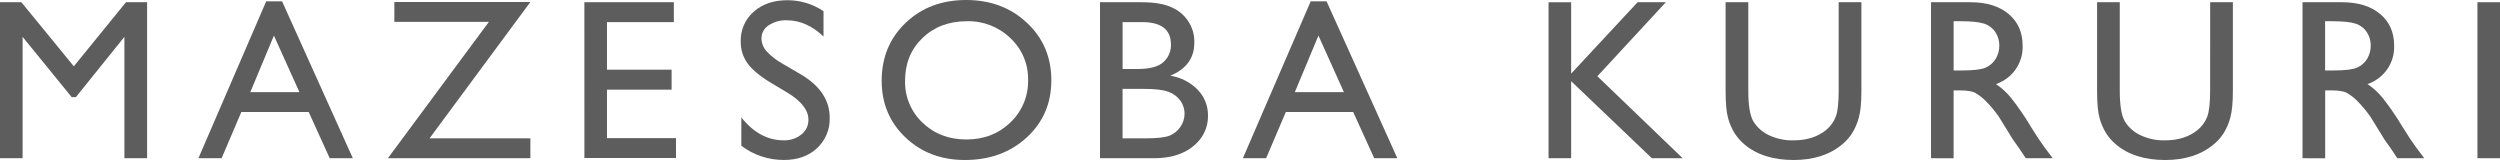 <?xml version="1.0" encoding="utf-8"?>
<!-- Generator: Adobe Illustrator 27.0.0, SVG Export Plug-In . SVG Version: 6.00 Build 0)  -->
<svg version="1.1" id="レイヤー_1" xmlns="http://www.w3.org/2000/svg" xmlns:xlink="http://www.w3.org/1999/xlink" x="0px"
	 y="0px" width="1000px" height="64px" viewBox="0 0 1000 64" style="enable-background:new 0 0 1000 64;" xml:space="preserve">
<style type="text/css">
	.st0{fill:#5D5D5D;}
</style>
<g id="グループ_1859" transform="translate(0 -2199.991)">
	<g id="グループ_1855" transform="translate(0 2199.991)">
		<g id="グループ_1854" transform="translate(0 0)">
			<path id="パス_802" class="st0" d="M50.39,0.89h8.45v62.39h-9.08V14.74L30.35,38.86h-1.67L9.04,14.74v48.55H0V0.89h8.55
				l20.98,25.63L50.39,0.89z"/>
			<path id="パス_803" class="st0" d="M106.48,0.53h6.35l28.3,62.75h-9.25l-8.41-18.49H96.54l-7.89,18.49h-9.28L106.48,0.53z
				 M119.76,36.84l-10.19-22.6l-9.44,22.6H119.76z"/>
			<path id="パス_804" class="st0" d="M157.75,0.8h54.4l-40.33,54.53h40.33v7.95h-56.99l40.39-54.53h-37.81L157.75,0.8z"/>
			<path id="パス_805" class="st0" d="M233.75,0.89h35.79v7.95h-26.75v19.03h25.85v8h-25.85v19.39h27.61v7.95h-36.64L233.75,0.89z
				"/>
			<path id="パス_806" class="st0" d="M315.09,37.14l-6.87-4.12c-4.31-2.6-7.37-5.15-9.19-7.67c-1.83-2.53-2.79-5.58-2.74-8.69
				c-0.16-4.55,1.74-8.94,5.18-11.97c3.45-3.06,7.93-4.6,13.44-4.6c5.17-0.03,10.23,1.5,14.5,4.38v10.14
				c-4.55-4.33-9.45-6.49-14.69-6.49c-2.58-0.11-5.13,0.6-7.28,2.03c-1.78,1.13-2.85,3.09-2.85,5.18c0.03,1.94,0.77,3.81,2.1,5.25
				c1.95,2.06,4.23,3.8,6.74,5.14l6.9,4.03c7.7,4.55,11.55,10.33,11.55,17.36c0.17,4.6-1.69,9.04-5.09,12.19
				c-3.39,3.13-7.79,4.69-13.22,4.69c-6.16,0.02-12.15-1.97-17.04-5.68V46.97c4.88,6.11,10.53,9.17,16.94,9.16
				c2.56,0.09,5.08-0.74,7.07-2.33c1.81-1.41,2.86-3.57,2.83-5.85C323.41,44.15,320.64,40.55,315.09,37.14z"/>
			<path id="パス_807" class="st0" d="M386.45,0c9.75,0,17.88,3.05,24.36,9.15c6.49,6.1,9.73,13.76,9.73,22.96
				c0,9.2-3.27,16.82-9.82,22.85c-6.55,6.03-14.8,9.04-24.77,9.04c-9.51,0-17.44-3.01-23.78-9.04c-6.34-6.03-9.5-13.58-9.5-22.67
				c0-9.32,3.19-17.03,9.57-23.14C368.63,3.05,376.7,0,386.45,0z M386.81,8.49c-7.22,0-13.16,2.23-17.81,6.7
				c-4.65,4.47-6.98,10.17-6.97,17.11c-0.17,6.32,2.37,12.42,7,16.79c4.67,4.47,10.51,6.7,17.52,6.7c7.05,0,12.92-2.28,17.63-6.83
				c4.66-4.44,7.22-10.62,7.06-17.01c0.13-6.3-2.43-12.36-7.06-16.68C399.55,10.78,393.29,8.33,386.81,8.49L386.81,8.49z"/>
			<path id="パス_808" class="st0" d="M461.37,63.29H440V0.89h16.54c5.22,0,9.28,0.69,12.2,2.08c5.63,2.46,9.19,8.05,8.99,14.14
				c0,6.13-3.21,10.52-9.63,13.17c4.19,0.65,8.05,2.62,11,5.63c2.69,2.79,4.16,6.51,4.09,10.36c0.05,3.02-0.82,5.99-2.49,8.53
				c-1.83,2.65-4.36,4.77-7.3,6.12C470.21,62.5,466.19,63.29,461.37,63.29z M456.81,8.84h-7.77V27.6h6.01
				c4.82,0,8.25-0.91,10.28-2.73c2.02-1.79,3.14-4.37,3.05-7.05C468.38,11.83,464.52,8.84,456.81,8.84z M457.48,35.55h-8.45v19.79
				h8.9c4.94,0,8.29-0.38,10.05-1.14c1.74-0.74,3.22-1.98,4.25-3.56c1.04-1.53,1.6-3.34,1.6-5.18c0.01-1.87-0.59-3.7-1.7-5.23
				c-1.2-1.63-2.88-2.86-4.81-3.53C465.26,35.93,461.97,35.55,457.48,35.55z"/>
			<path id="パス_809" class="st0" d="M524.28,0.53h6.35l28.3,62.75h-9.25l-8.41-18.49h-26.93l-7.89,18.49h-9.29L524.28,0.53z
				 M537.56,36.84l-10.18-22.6l-9.44,22.6H537.56z"/>
			<path id="パス_810" class="st0" d="M655.04,0.89h11.29L638.95,30.5l34.11,32.78h-12.33l-32.27-30.81v30.81h-9.04V0.9h9.04
				v28.54L655.04,0.89z"/>
			<path id="パス_811" class="st0" d="M735.48,0.89h9.08v35.42c0,4.8-0.35,8.42-1.06,10.85c-0.58,2.15-1.47,4.2-2.63,6.1
				c-1.04,1.63-2.33,3.1-3.82,4.35c-5,4.26-11.54,6.39-19.61,6.39c-8.22,0-14.82-2.11-19.79-6.34c-1.48-1.28-2.76-2.76-3.82-4.4
				c-1.14-1.86-2.01-3.86-2.58-5.96c-0.68-2.35-1.02-6.05-1.01-11.08V0.89h9.08v35.42c0,5.87,0.68,9.95,2.03,12.24
				c1.47,2.4,3.63,4.31,6.19,5.51c3.06,1.45,6.42,2.16,9.81,2.08c5.36,0,9.73-1.38,13.1-4.15c1.72-1.4,3.04-3.22,3.84-5.27
				c0.79-2.03,1.18-5.5,1.18-10.41V0.89z"/>
			<path id="パス_812" class="st0" d="M772.41,63.29V0.89h15.81c6.39,0,11.46,1.56,15.21,4.69c3.75,3.13,5.62,7.36,5.62,12.69
				c0.26,6.88-4.07,13.13-10.66,15.36c2.22,1.5,4.21,3.3,5.91,5.36c2.98,3.76,5.69,7.72,8.14,11.84c2.2,3.54,3.96,6.21,5.29,7.99
				l3.34,4.47h-10.76l-2.75-4.11c-0.17-0.26-0.35-0.52-0.54-0.76l-1.76-2.46l-2.8-4.55l-3.02-4.87c-1.54-2.18-3.25-4.22-5.13-6.12
				c-1.24-1.28-2.66-2.38-4.21-3.27c-1.25-0.67-3.35-1-6.31-1h-2.35v27.15L772.41,63.29z M784.16,8.49h-2.71v19.69h3.44
				c4.58,0,7.72-0.39,9.42-1.16c1.66-0.74,3.05-1.96,3.98-3.5c0.96-1.62,1.46-3.47,1.43-5.34c0.02-1.89-0.53-3.75-1.58-5.34
				c-1.05-1.59-2.62-2.78-4.45-3.37C791.76,8.82,788.59,8.49,784.16,8.49z"/>
			<path id="パス_813" class="st0" d="M884.07,0.89h9.08v35.42c0,4.8-0.35,8.42-1.06,10.85c-0.58,2.15-1.46,4.2-2.62,6.1
				c-1.05,1.63-2.34,3.1-3.82,4.35c-5,4.26-11.54,6.39-19.61,6.39c-8.23,0-14.83-2.11-19.8-6.34c-1.48-1.28-2.76-2.76-3.82-4.4
				c-1.14-1.86-2.01-3.86-2.57-5.96c-0.68-2.35-1.02-6.05-1.02-11.08V0.89h9.08v35.42c0,5.87,0.68,9.95,2.03,12.24
				c1.47,2.4,3.63,4.31,6.2,5.51c3.06,1.45,6.41,2.16,9.8,2.08c5.36,0,9.73-1.38,13.1-4.15c1.72-1.4,3.04-3.22,3.84-5.27
				c0.78-2.03,1.17-5.5,1.17-10.41L884.07,0.89z"/>
			<path id="パス_814" class="st0" d="M921.01,63.29V0.89h15.82c6.39,0,11.46,1.56,15.21,4.69c3.75,3.13,5.63,7.36,5.62,12.69
				c0.26,6.88-4.07,13.12-10.66,15.36c2.22,1.5,4.22,3.3,5.92,5.36c2.97,3.76,5.69,7.72,8.14,11.84c2.2,3.54,3.96,6.21,5.29,7.99
				l3.34,4.47h-10.75l-2.75-4.11c-0.09-0.15-0.27-0.4-0.54-0.76l-1.77-2.46l-2.79-4.55l-3.02-4.87c-1.54-2.17-3.25-4.22-5.13-6.12
				c-1.25-1.28-2.66-2.38-4.21-3.27c-1.25-0.67-3.36-1-6.31-1h-2.35v27.15L921.01,63.29z M932.75,8.49h-2.71v19.69h3.43
				c4.58,0,7.72-0.39,9.42-1.16c1.66-0.74,3.05-1.96,3.98-3.5c0.96-1.62,1.46-3.47,1.42-5.34c0.02-1.89-0.53-3.75-1.58-5.34
				c-1.05-1.59-2.63-2.78-4.45-3.37C940.35,8.82,937.18,8.49,932.75,8.49z"/>
			<path id="パス_815" class="st0" d="M990.97,0.89h9.03v62.39h-9.03V0.89z"/>
		</g>
	</g>
</g>
</svg>
